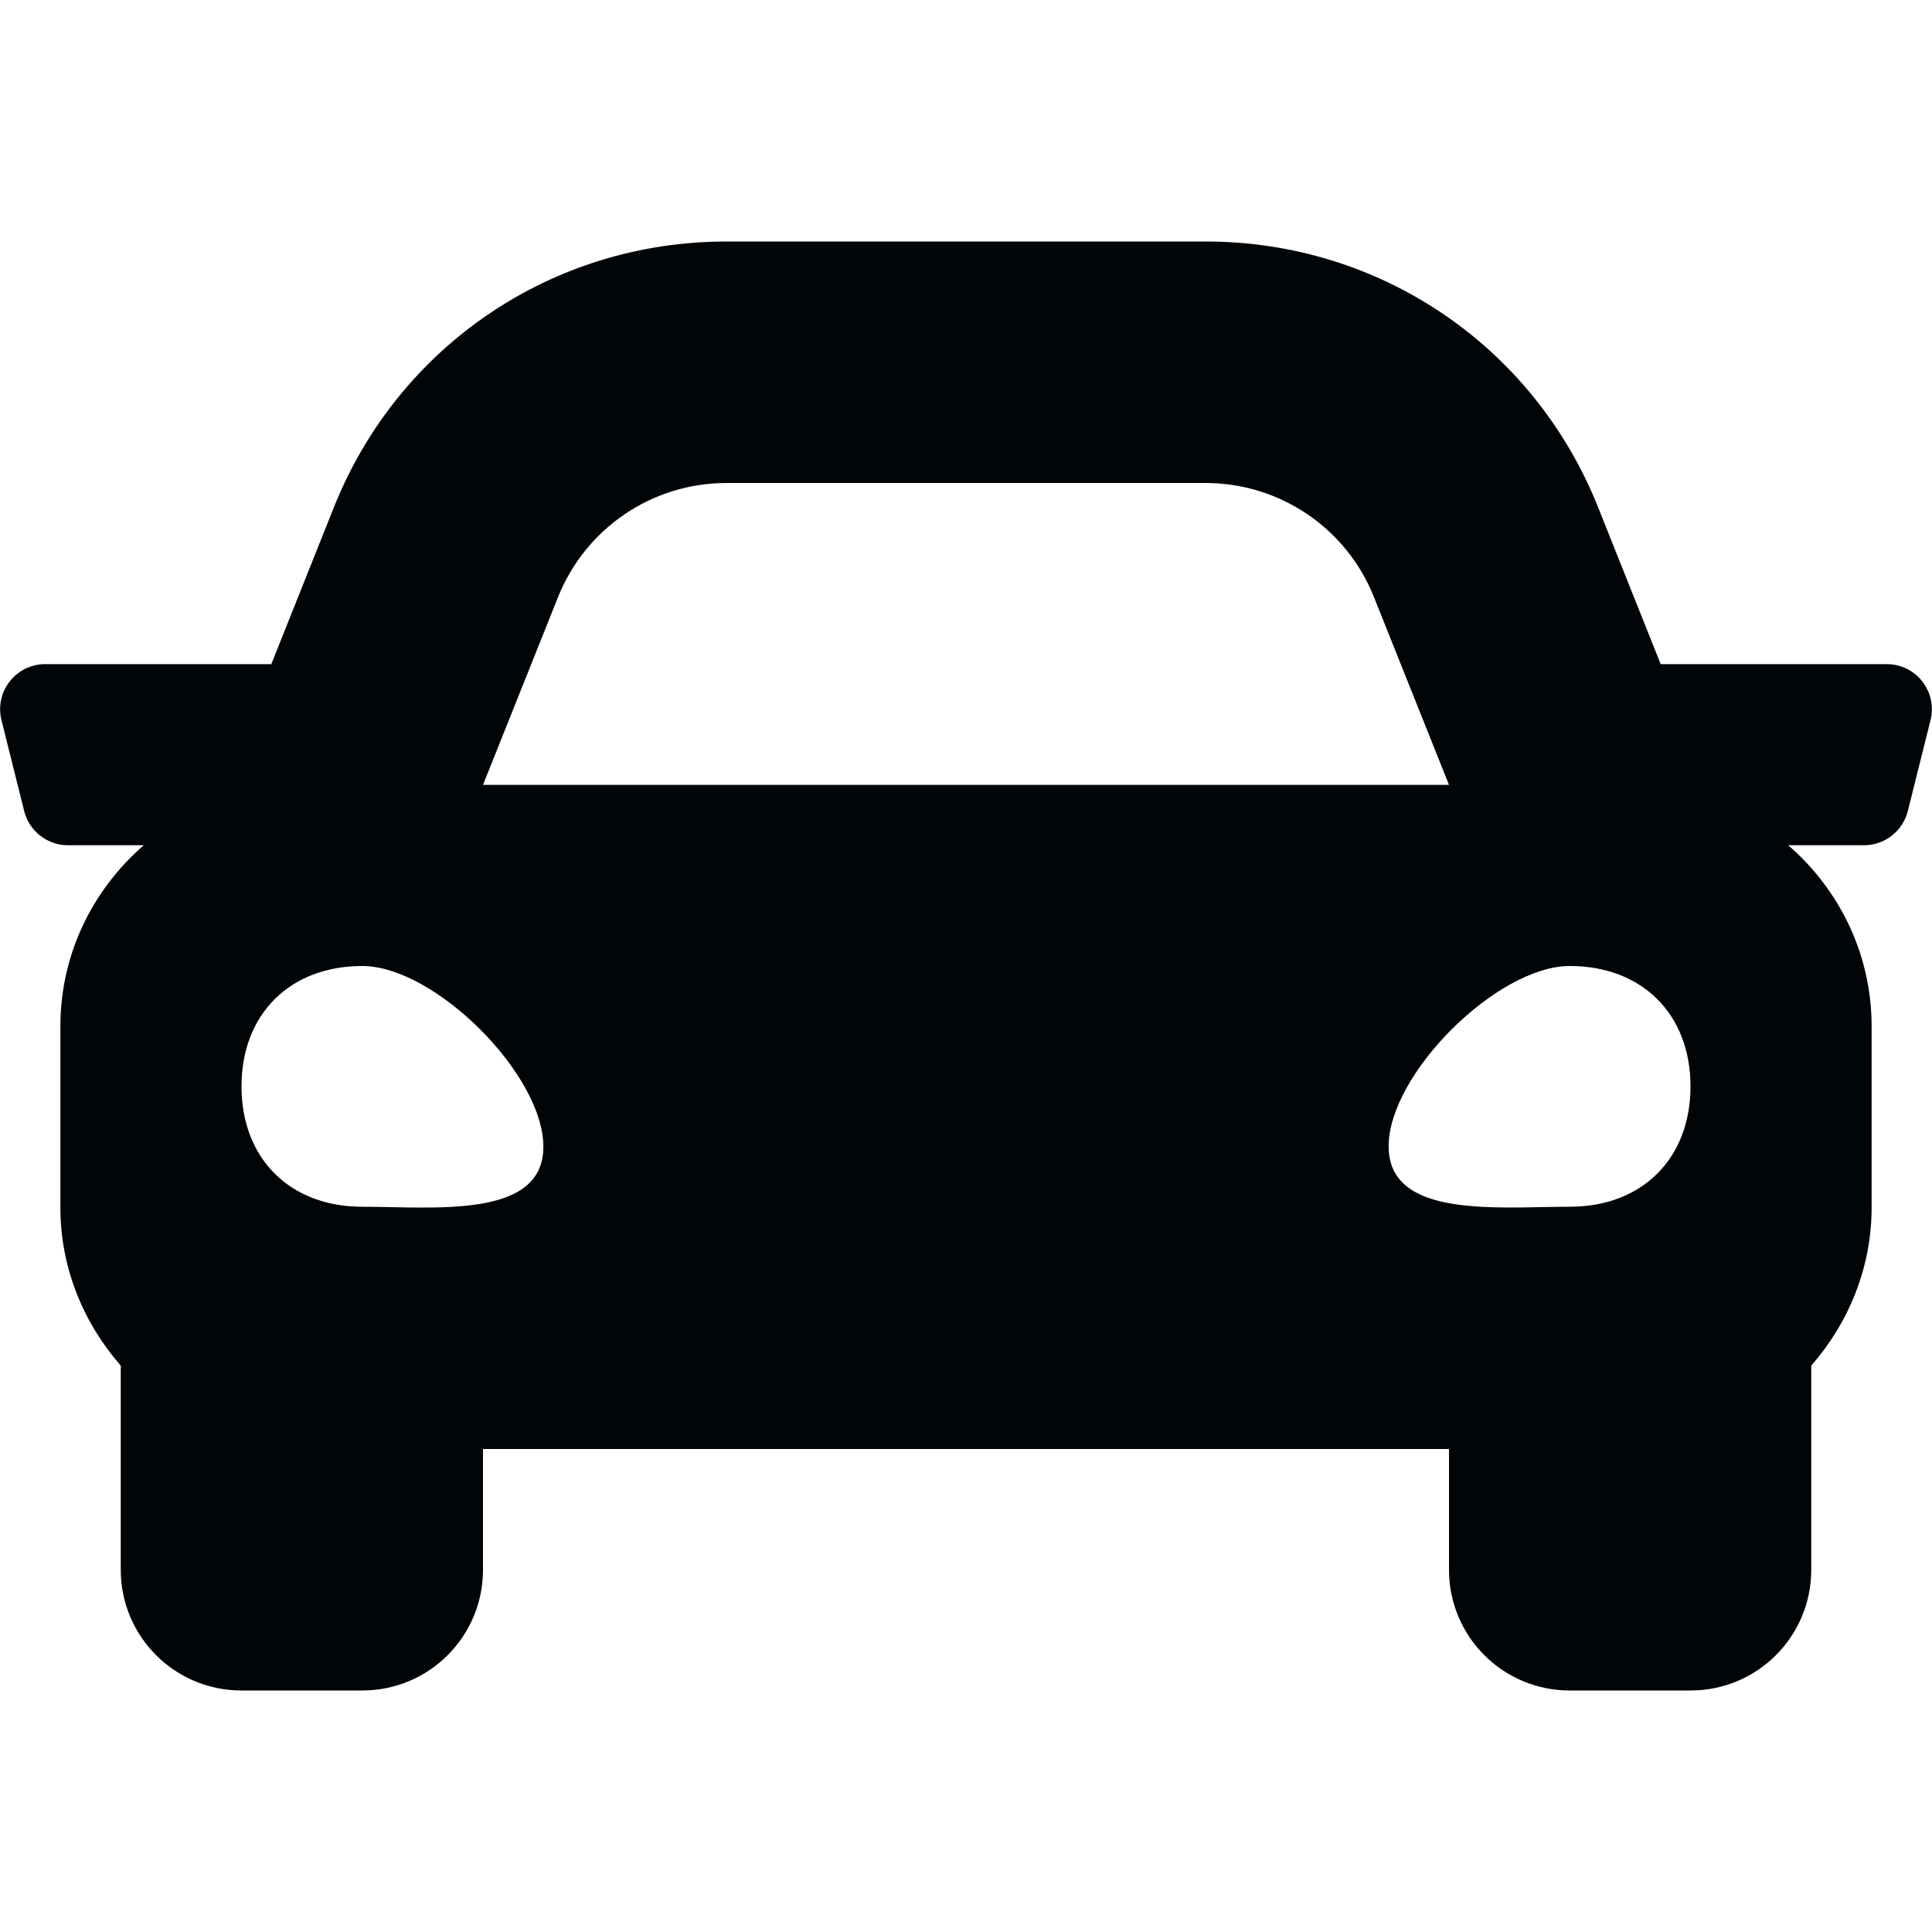 <?xml version="1.0" encoding="utf-8"?>
<!-- Generator: Adobe Illustrator 26.0.3, SVG Export Plug-In . SVG Version: 6.00 Build 0)  -->
<svg version="1.1" id="Layer_1" focusable="false" xmlns="http://www.w3.org/2000/svg" xmlns:xlink="http://www.w3.org/1999/xlink"
	 x="0px" y="0px" viewBox="0 0 512 512" style="enable-background:new 0 0 512 512;" xml:space="preserve">
<style type="text/css">
	.st0{fill:#020508;}
</style>
<path class="st0" d="M500,176h-59.9l-16.6-41.6C406.4,91.6,365.6,64,319.5,64h-127c-46.1,0-86.9,27.6-104,70.4L71.9,176H12
	c-7.8,0-13.5,7.3-11.6,14.9l6,24c1.3,5.3,6.1,9.1,11.6,9.1h20.1C24.6,235.7,16,252.8,16,272v48c0,16.1,6.2,30.7,16,41.9V416
	c0,17.7,14.3,32,32,32h32c17.7,0,32-14.3,32-32v-32h256v32c0,17.7,14.3,32,32,32h32c17.7,0,32-14.3,32-32v-54.1
	c9.8-11.2,16-25.8,16-41.9v-48c0-19.2-8.6-36.3-22.1-48H494c5.5,0,10.3-3.8,11.6-9.1l6-24C513.5,183.3,507.8,176,500,176L500,176z
	 M147.9,158.2c7.3-18.2,24.9-30.2,44.6-30.2h127c19.6,0,37.3,11.9,44.6,30.2L384,208H128L147.9,158.2z M96,319.8
	c-19.2,0-32-12.8-32-31.9S76.8,256,96,256s48,28.7,48,47.9S115.2,319.8,96,319.8L96,319.8z M416,319.8c-19.2,0-48,3.2-48-16
	s28.8-47.8,48-47.8s32,12.8,32,31.9S435.2,319.8,416,319.8z"/>
</svg>
